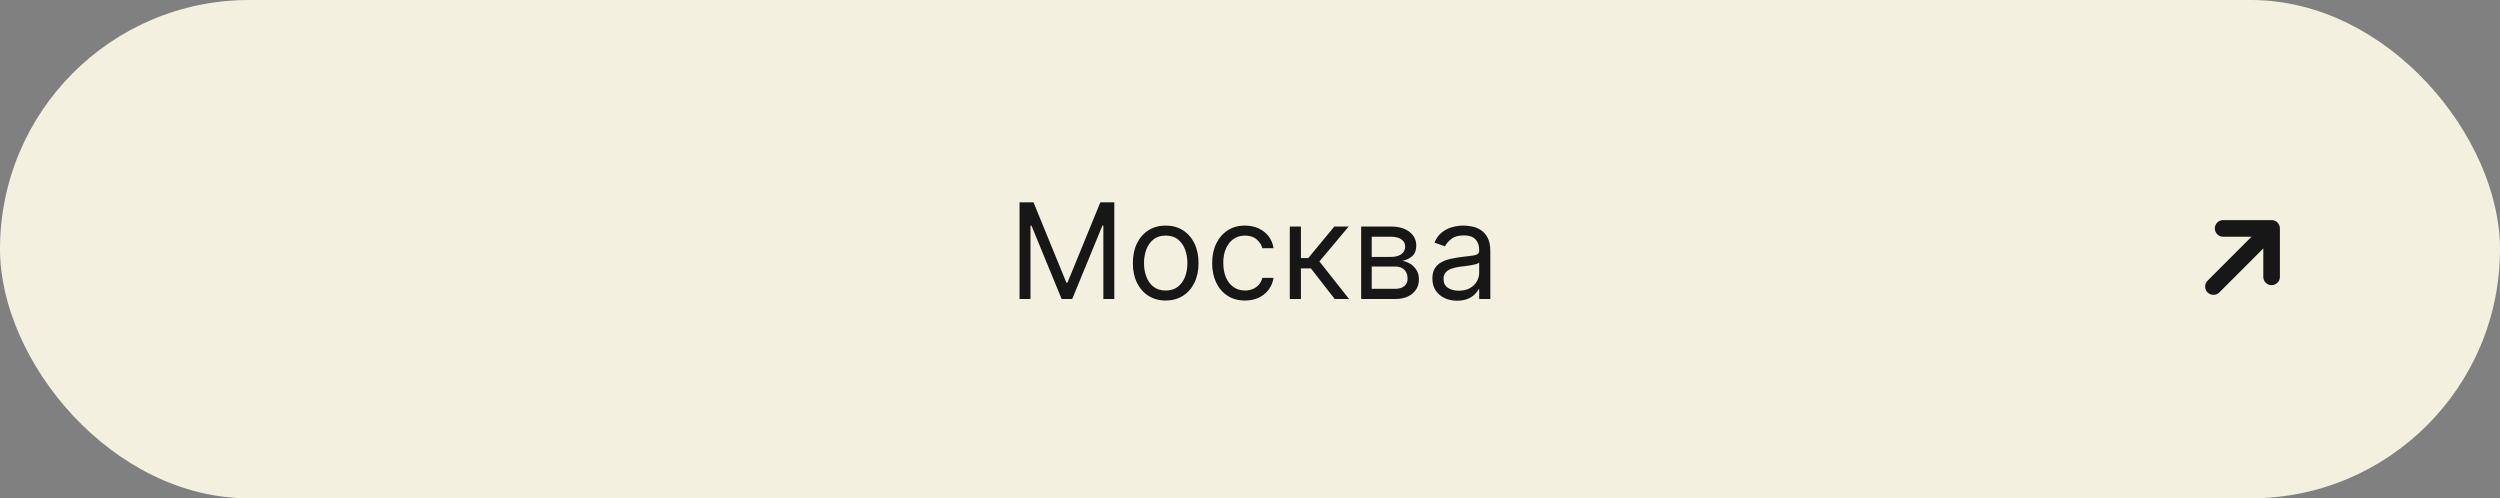 <?xml version="1.0" encoding="UTF-8"?> <svg xmlns="http://www.w3.org/2000/svg" width="301" height="60" viewBox="0 0 301 60" fill="none"><rect x="0" y="0" width="301" height="60" fill="#808080" stroke="none"/> <rect width="301" height="60" rx="30" fill="#F3F0DF"></rect> <path d="M122.753 24.364H124.435L128.389 34.023H128.526L132.48 24.364H134.162V36H132.844V27.159H132.73L129.094 36H127.821L124.185 27.159H124.071V36H122.753V24.364ZM140.351 36.182C139.563 36.182 138.872 35.994 138.277 35.619C137.686 35.244 137.224 34.72 136.891 34.045C136.561 33.371 136.396 32.583 136.396 31.682C136.396 30.773 136.561 29.979 136.891 29.301C137.224 28.623 137.686 28.097 138.277 27.722C138.872 27.347 139.563 27.159 140.351 27.159C141.139 27.159 141.828 27.347 142.419 27.722C143.014 28.097 143.476 28.623 143.805 29.301C144.139 29.979 144.305 30.773 144.305 31.682C144.305 32.583 144.139 33.371 143.805 34.045C143.476 34.72 143.014 35.244 142.419 35.619C141.828 35.994 141.139 36.182 140.351 36.182ZM140.351 34.977C140.949 34.977 141.442 34.824 141.828 34.517C142.214 34.21 142.5 33.807 142.686 33.307C142.872 32.807 142.964 32.265 142.964 31.682C142.964 31.099 142.872 30.555 142.686 30.051C142.5 29.547 142.214 29.14 141.828 28.829C141.442 28.519 140.949 28.364 140.351 28.364C139.752 28.364 139.26 28.519 138.874 28.829C138.487 29.14 138.201 29.547 138.016 30.051C137.83 30.555 137.737 31.099 137.737 31.682C137.737 32.265 137.83 32.807 138.016 33.307C138.201 33.807 138.487 34.21 138.874 34.517C139.26 34.824 139.752 34.977 140.351 34.977ZM149.898 36.182C149.08 36.182 148.375 35.989 147.784 35.602C147.193 35.216 146.739 34.684 146.42 34.006C146.102 33.328 145.943 32.553 145.943 31.682C145.943 30.796 146.106 30.013 146.432 29.335C146.761 28.653 147.22 28.121 147.807 27.739C148.398 27.352 149.087 27.159 149.875 27.159C150.489 27.159 151.042 27.273 151.534 27.5C152.027 27.727 152.43 28.046 152.744 28.454C153.059 28.864 153.254 29.341 153.33 29.886H151.989C151.886 29.489 151.659 29.136 151.307 28.829C150.958 28.519 150.489 28.364 149.898 28.364C149.375 28.364 148.917 28.5 148.523 28.773C148.133 29.042 147.828 29.422 147.608 29.915C147.392 30.403 147.284 30.977 147.284 31.636C147.284 32.311 147.39 32.898 147.602 33.398C147.818 33.898 148.121 34.286 148.511 34.562C148.905 34.839 149.367 34.977 149.898 34.977C150.246 34.977 150.562 34.917 150.847 34.795C151.131 34.674 151.371 34.5 151.568 34.273C151.765 34.045 151.905 33.773 151.989 33.455H153.33C153.254 33.97 153.066 34.434 152.767 34.847C152.472 35.256 152.08 35.581 151.591 35.824C151.106 36.062 150.542 36.182 149.898 36.182ZM155.29 36V27.273H156.631V31.068H157.517L160.653 27.273H162.381L158.858 31.477L162.426 36H160.699L157.835 32.318H156.631V36H155.29ZM163.884 36V27.273H167.452C168.391 27.273 169.137 27.485 169.69 27.909C170.243 28.333 170.52 28.894 170.52 29.591C170.52 30.121 170.363 30.532 170.048 30.824C169.734 31.112 169.33 31.307 168.838 31.409C169.16 31.454 169.473 31.568 169.776 31.75C170.082 31.932 170.336 32.182 170.537 32.5C170.738 32.814 170.838 33.201 170.838 33.659C170.838 34.106 170.724 34.506 170.497 34.858C170.27 35.21 169.944 35.489 169.52 35.693C169.096 35.898 168.588 36 167.997 36H163.884ZM165.156 34.773H167.997C168.459 34.773 168.821 34.663 169.082 34.443C169.344 34.224 169.474 33.924 169.474 33.545C169.474 33.095 169.344 32.74 169.082 32.483C168.821 32.222 168.459 32.091 167.997 32.091H165.156V34.773ZM165.156 30.932H167.452C167.812 30.932 168.12 30.883 168.378 30.784C168.635 30.682 168.832 30.538 168.969 30.352C169.109 30.163 169.179 29.939 169.179 29.682C169.179 29.314 169.026 29.026 168.719 28.818C168.412 28.606 167.99 28.5 167.452 28.5H165.156V30.932ZM175.436 36.205C174.883 36.205 174.381 36.1 173.93 35.892C173.48 35.68 173.122 35.375 172.857 34.977C172.591 34.576 172.459 34.091 172.459 33.523C172.459 33.023 172.557 32.617 172.754 32.307C172.951 31.992 173.214 31.746 173.544 31.568C173.874 31.39 174.237 31.258 174.635 31.171C175.036 31.079 175.44 31.008 175.845 30.954C176.375 30.886 176.805 30.835 177.135 30.801C177.468 30.763 177.711 30.701 177.862 30.614C178.018 30.526 178.095 30.375 178.095 30.159V30.114C178.095 29.553 177.942 29.117 177.635 28.807C177.332 28.496 176.872 28.341 176.254 28.341C175.614 28.341 175.112 28.481 174.749 28.761C174.385 29.042 174.129 29.341 173.982 29.659L172.709 29.204C172.936 28.674 173.239 28.261 173.618 27.966C174 27.667 174.417 27.458 174.868 27.341C175.322 27.22 175.769 27.159 176.209 27.159C176.489 27.159 176.811 27.193 177.175 27.261C177.542 27.326 177.896 27.46 178.237 27.665C178.582 27.869 178.868 28.178 179.095 28.591C179.322 29.004 179.436 29.557 179.436 30.25V36H178.095V34.818H178.027C177.936 35.008 177.785 35.21 177.572 35.426C177.36 35.642 177.078 35.826 176.726 35.977C176.374 36.129 175.944 36.205 175.436 36.205ZM175.641 35C176.171 35 176.618 34.896 176.982 34.688C177.349 34.479 177.625 34.21 177.811 33.881C178 33.551 178.095 33.205 178.095 32.841V31.614C178.038 31.682 177.913 31.744 177.72 31.801C177.531 31.854 177.311 31.901 177.061 31.943C176.815 31.981 176.574 32.015 176.339 32.045C176.108 32.072 175.921 32.095 175.777 32.114C175.429 32.159 175.103 32.233 174.8 32.335C174.5 32.434 174.258 32.583 174.072 32.784C173.891 32.981 173.8 33.25 173.8 33.591C173.8 34.057 173.972 34.409 174.317 34.648C174.665 34.883 175.107 35 175.641 35Z" fill="#171717"></path> <path d="M273.5 33.333V27.5H267.667M273.5 27.5L266.5 34.5L273.5 27.5Z" stroke="#171717" stroke-width="2" stroke-linecap="round" stroke-linejoin="round"></path> </svg> 